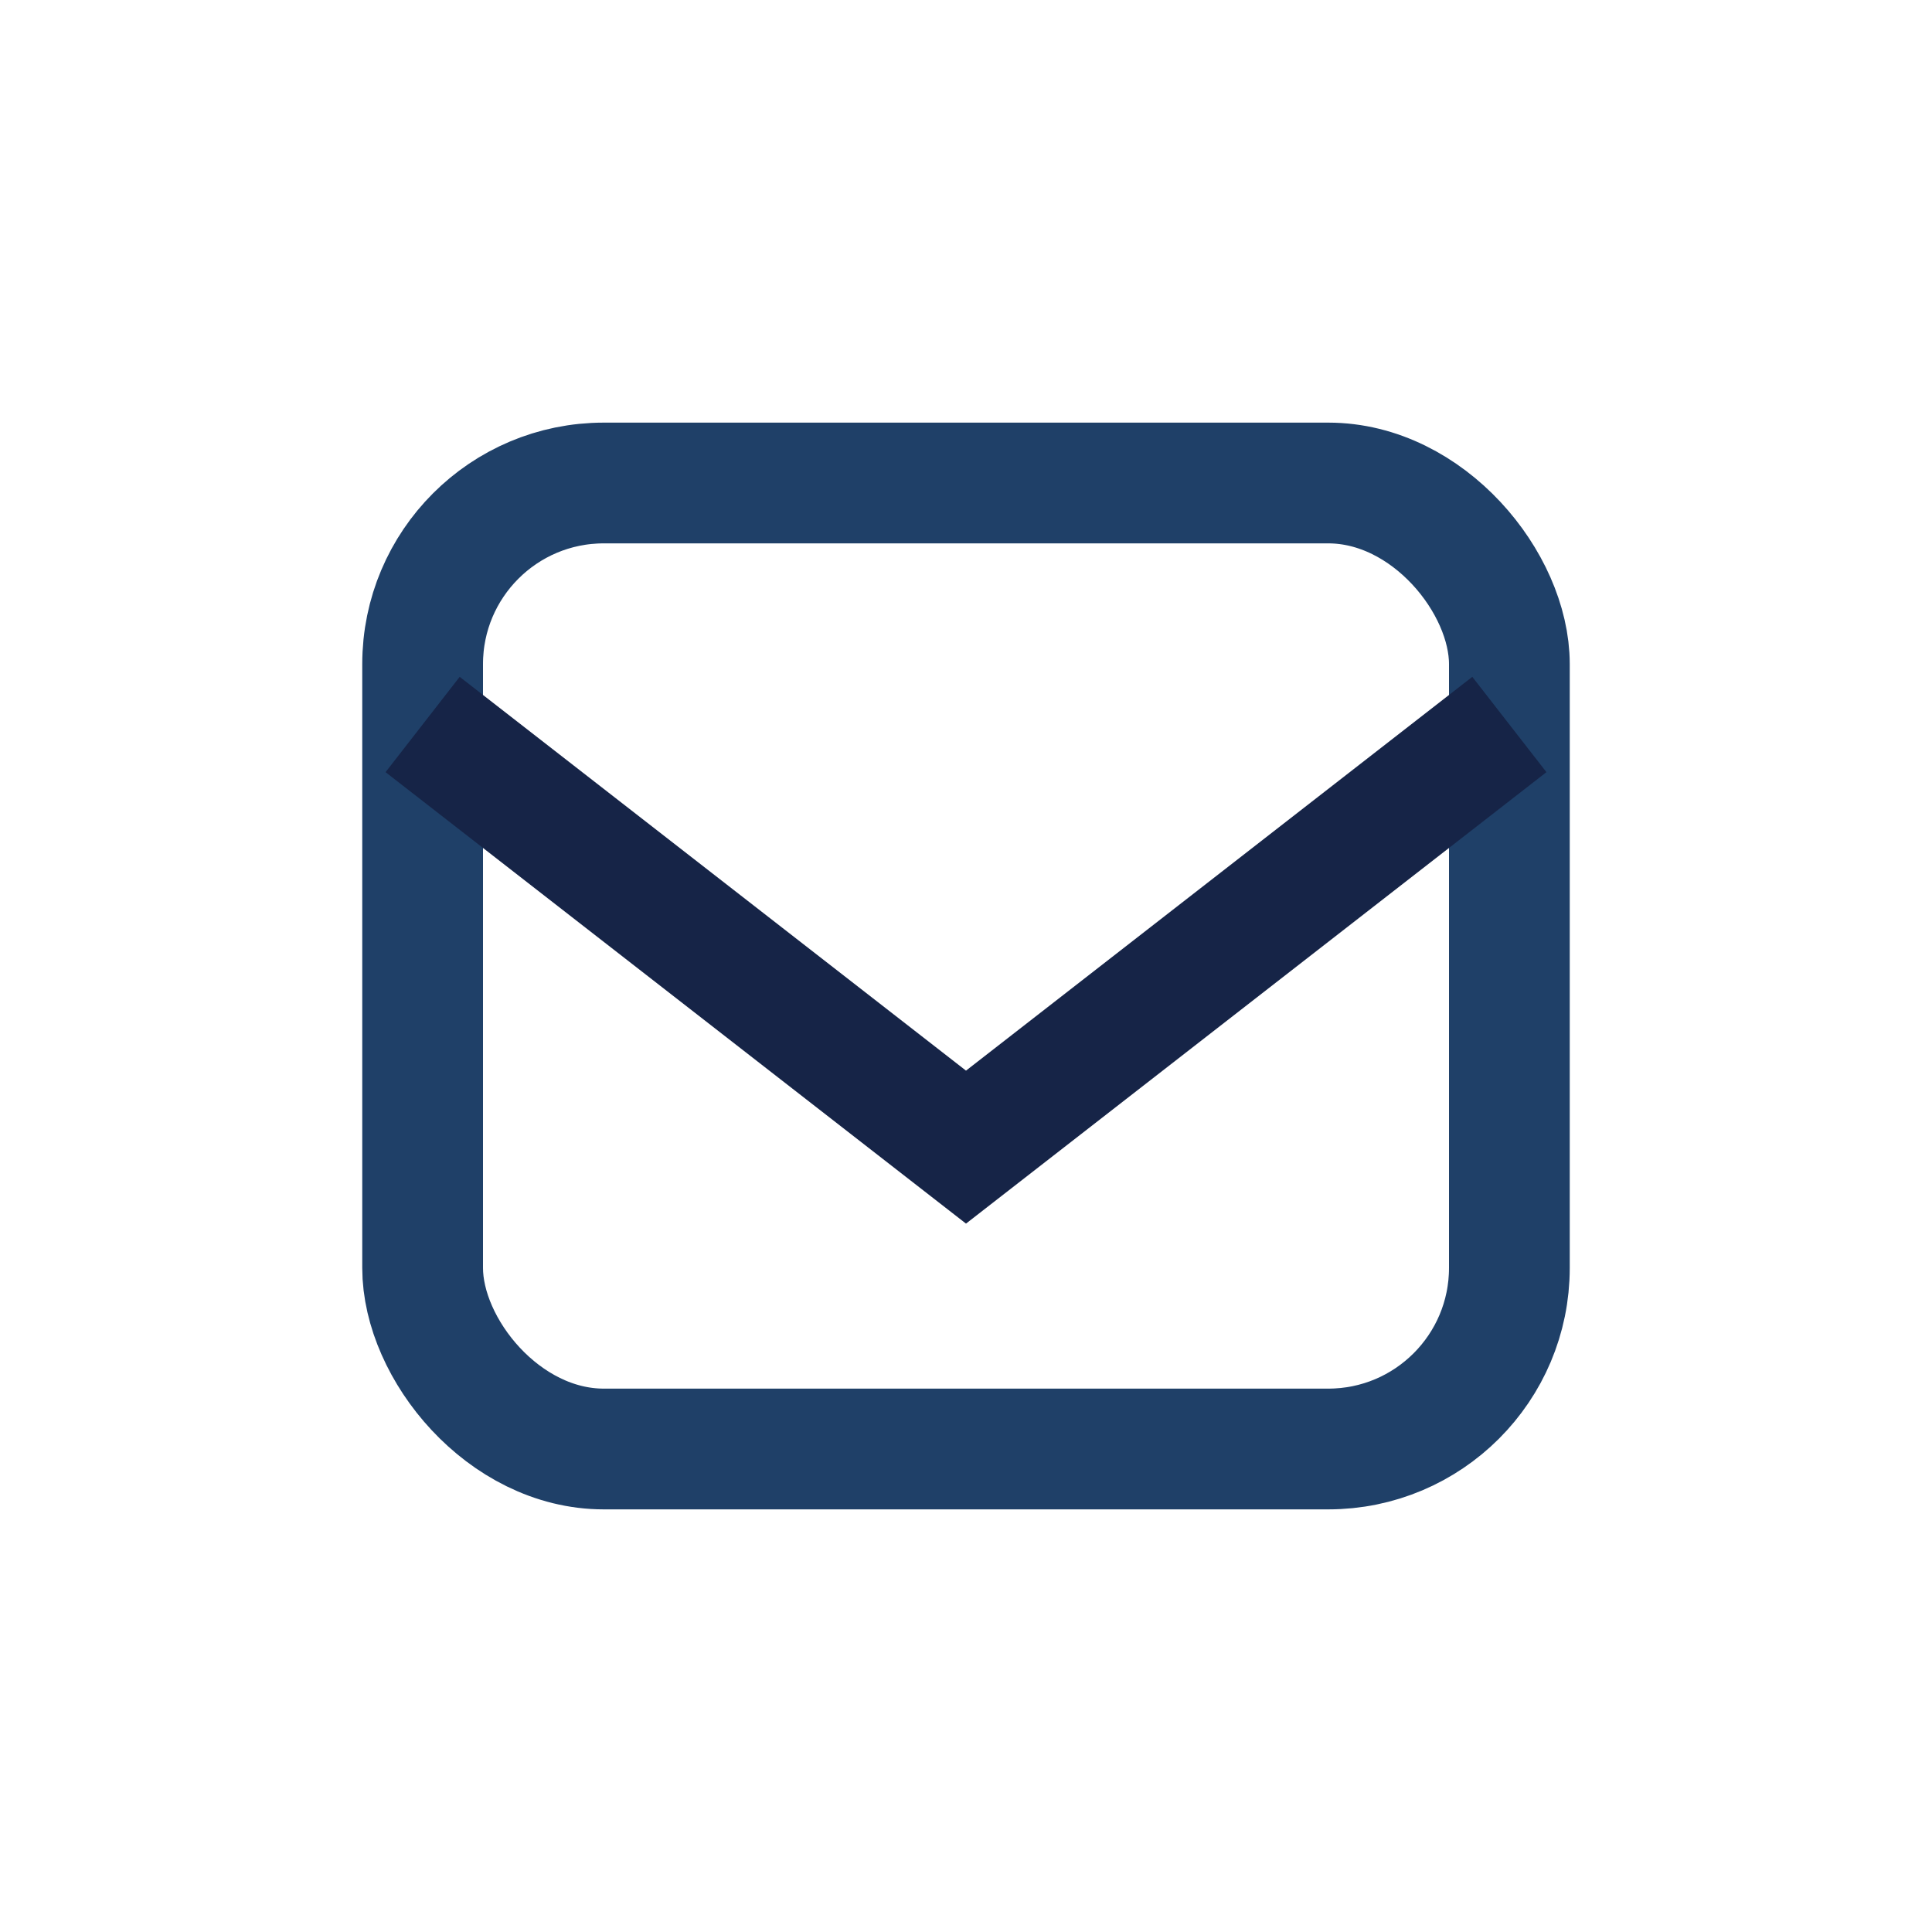 <?xml version="1.0" encoding="UTF-8"?>
<svg xmlns="http://www.w3.org/2000/svg" width="32" height="32" viewBox="0 0 32 32"><rect x="7" y="8" width="18" height="16" rx="3" fill="none" stroke="#1F4068" stroke-width="2"/><path d="M7 12l9 7 9-7" fill="none" stroke="#162447" stroke-width="2"/></svg>